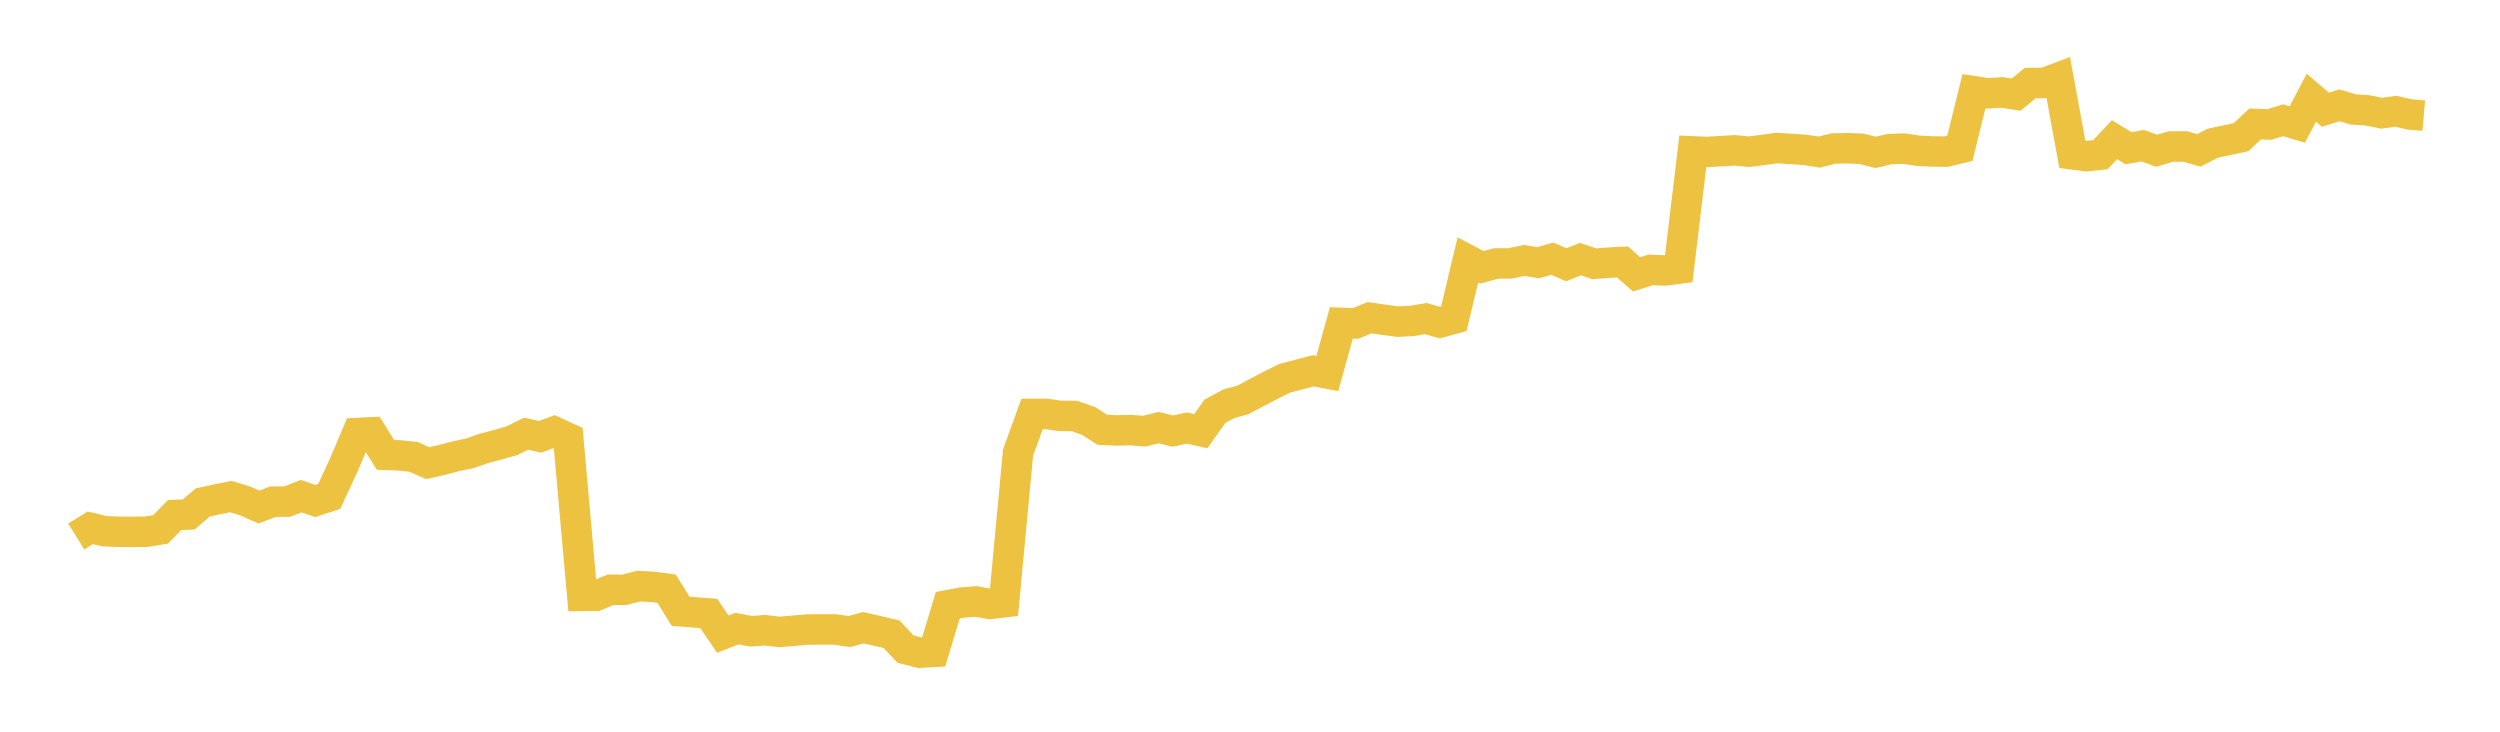 <svg width="164" height="48" xmlns="http://www.w3.org/2000/svg" xmlns:xlink="http://www.w3.org/1999/xlink"><path fill="none" stroke="rgb(237,194,64)" stroke-width="2" d="M5,35.197L5.922,34.624L6.844,34.847L7.766,34.886L8.689,34.893L9.611,34.881L10.533,34.728L11.455,33.787L12.377,33.753L13.299,32.961L14.222,32.76L15.144,32.575L16.066,32.856L16.988,33.26L17.91,32.908L18.832,32.907L19.754,32.548L20.677,32.866L21.599,32.566L22.521,30.575L23.443,28.405L24.365,28.36L25.287,29.838L26.21,29.874L27.132,29.971L28.054,30.382L28.976,30.177L29.898,29.93L30.82,29.739L31.743,29.415L32.665,29.172L33.587,28.91L34.509,28.448L35.431,28.658L36.353,28.313L37.275,28.737L38.198,39.09L39.12,39.078L40.042,38.691L40.964,38.689L41.886,38.45L42.808,38.497L43.731,38.62L44.653,40.104L45.575,40.171L46.497,40.245L47.419,41.601L48.341,41.237L49.263,41.41L50.186,41.343L51.108,41.454L52.03,41.38L52.952,41.297L53.874,41.29L54.796,41.293L55.719,41.43L56.641,41.177L57.563,41.39L58.485,41.603L59.407,42.586L60.329,42.815L61.251,42.765L62.174,39.701L63.096,39.53L64.018,39.456L64.94,39.621L65.862,39.511L66.784,29.688L67.707,27.151L68.629,27.15L69.551,27.282L70.473,27.287L71.395,27.607L72.317,28.194L73.24,28.238L74.162,28.215L75.084,28.283L76.006,28.049L76.928,28.281L77.85,28.08L78.772,28.286L79.695,26.982L80.617,26.484L81.539,26.231L82.461,25.739L83.383,25.258L84.305,24.805L85.228,24.566L86.15,24.324L87.072,24.502L87.994,21.181L88.916,21.219L89.838,20.842L90.76,20.975L91.683,21.099L92.605,21.054L93.527,20.899L94.449,21.162L95.371,20.91L96.293,17.053L97.216,17.535L98.138,17.285L99.06,17.279L99.982,17.084L100.904,17.234L101.826,16.969L102.749,17.369L103.671,16.999L104.593,17.304L105.515,17.234L106.437,17.185L107.359,17.998L108.281,17.706L109.204,17.743L110.126,17.625L111.048,9.93L111.97,9.971L112.892,9.915L113.814,9.864L114.737,9.954L115.659,9.834L116.581,9.709L117.503,9.772L118.425,9.834L119.347,9.978L120.269,9.743L121.192,9.722L122.114,9.76L123.036,9.996L123.958,9.78L124.88,9.747L125.802,9.885L126.725,9.936L127.647,9.949L128.569,9.729L129.491,5.985L130.413,6.123L131.335,6.062L132.257,6.208L133.18,5.451L134.102,5.44L135.024,5.095L135.946,10.125L136.868,10.246L137.79,10.147L138.713,9.162L139.635,9.728L140.557,9.557L141.479,9.888L142.401,9.611L143.323,9.607L144.246,9.864L145.168,9.388L146.09,9.198L147.012,9.001L147.934,8.131L148.856,8.167L149.778,7.888L150.701,8.168L151.623,6.409L152.545,7.196L153.467,6.909L154.389,7.181L155.311,7.239L156.234,7.429L157.156,7.296L158.078,7.506L159,7.586"></path></svg>